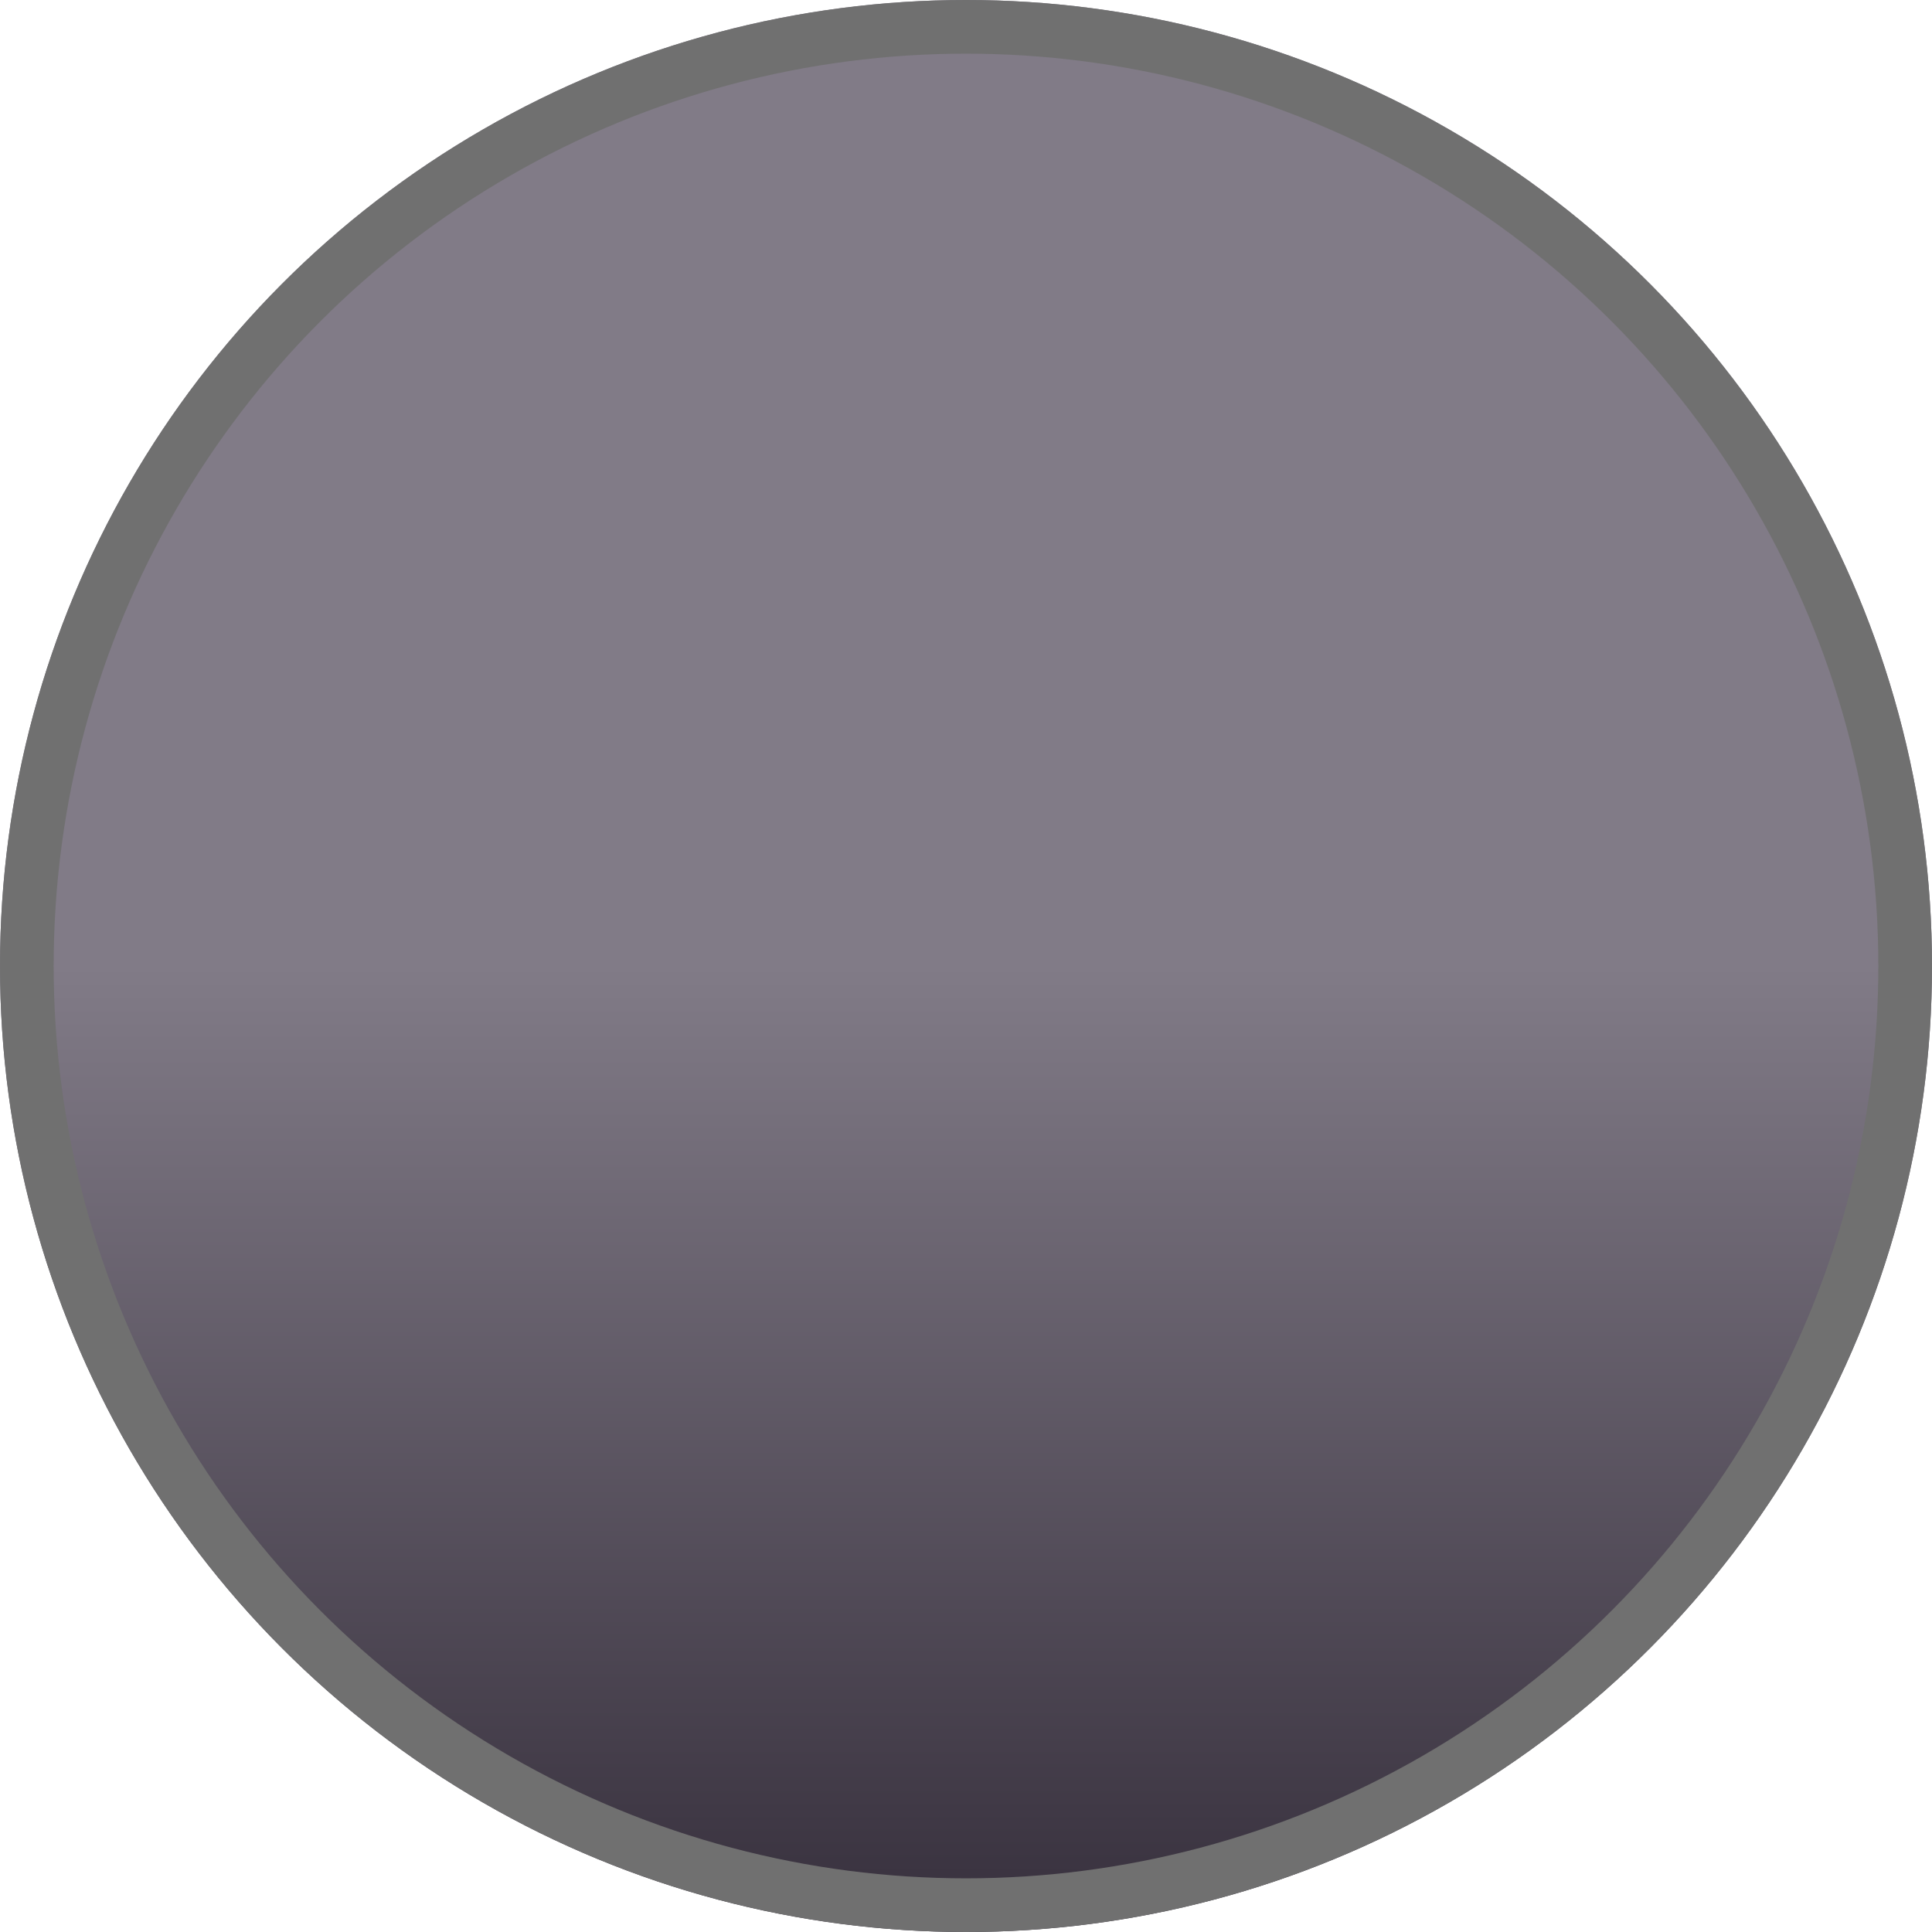 <svg xmlns="http://www.w3.org/2000/svg" xmlns:xlink="http://www.w3.org/1999/xlink" width="36" height="36" viewBox="0 0 36 36"><defs><linearGradient id="a" x1="0.485" y1="0.5" x2="0.485" y2="1" gradientUnits="objectBoundingBox"><stop offset="0" stop-color="#817b87"/><stop offset="1" stop-color="#362f3c"/></linearGradient></defs><g stroke="#707070" stroke-miterlimit="10" stroke-width="1" fill="url(#a)"><circle cx="18" cy="18" r="18" stroke="none"/><circle cx="18" cy="18" r="17.5" fill="none"/></g></svg>